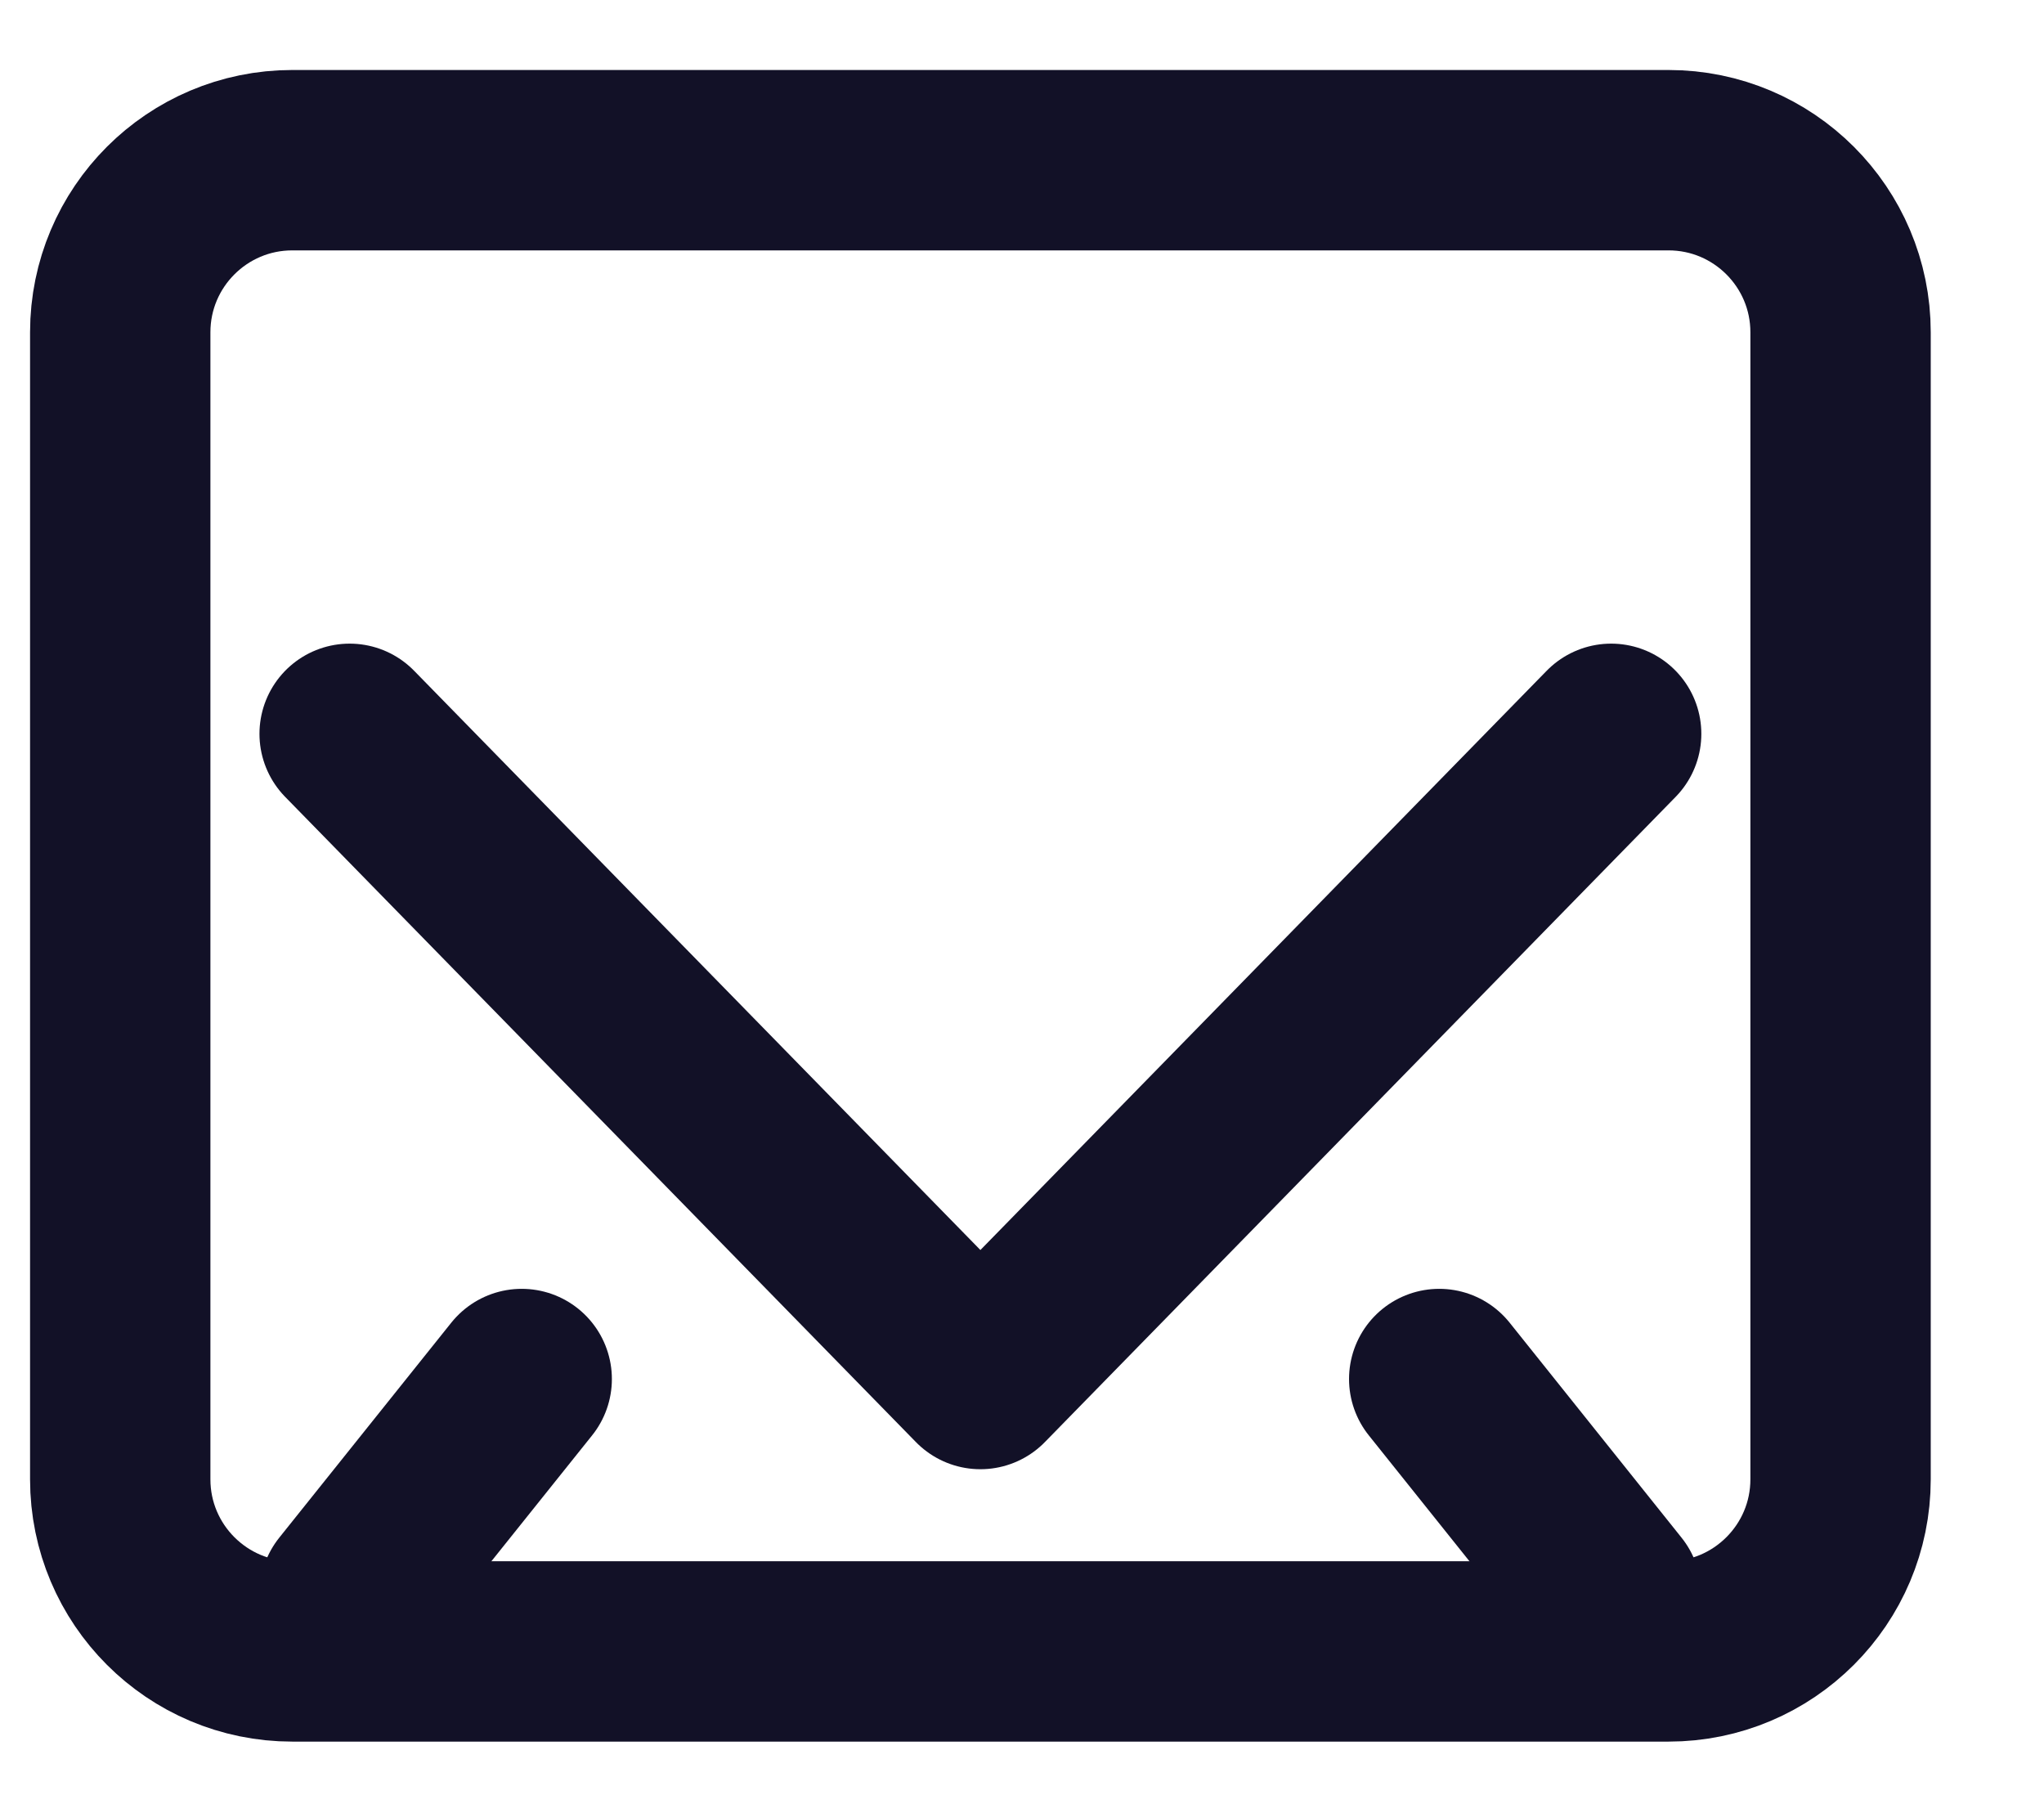 <svg width="17" height="15" viewBox="0 0 17 15" fill="none" xmlns="http://www.w3.org/2000/svg">
<path d="M13.877 13.732L2.431 13.732C1.641 13.732 1 13.091 1 12.301L1 2.763C1 1.973 1.641 1.332 2.431 1.332L13.877 1.332C14.667 1.332 15.308 1.973 15.308 2.763L15.308 12.301C15.308 13.091 14.667 13.732 13.877 13.732Z" stroke="#121127" stroke-width="1.5" stroke-linecap="round" stroke-linejoin="round"/>
<path d="M2.908 6.102L8.154 11.467L13.4 6.102" stroke="#121127" stroke-width="1.5" stroke-linecap="round" stroke-linejoin="round"/>
<path d="M2.908 13.255L4.339 11.467" stroke="#121127" stroke-width="1.5" stroke-linecap="round" stroke-linejoin="round"/>
<path d="M13.4 13.255L11.97 11.467" stroke="#121127" stroke-width="1.5" stroke-linecap="round" stroke-linejoin="round"/>
</svg>
